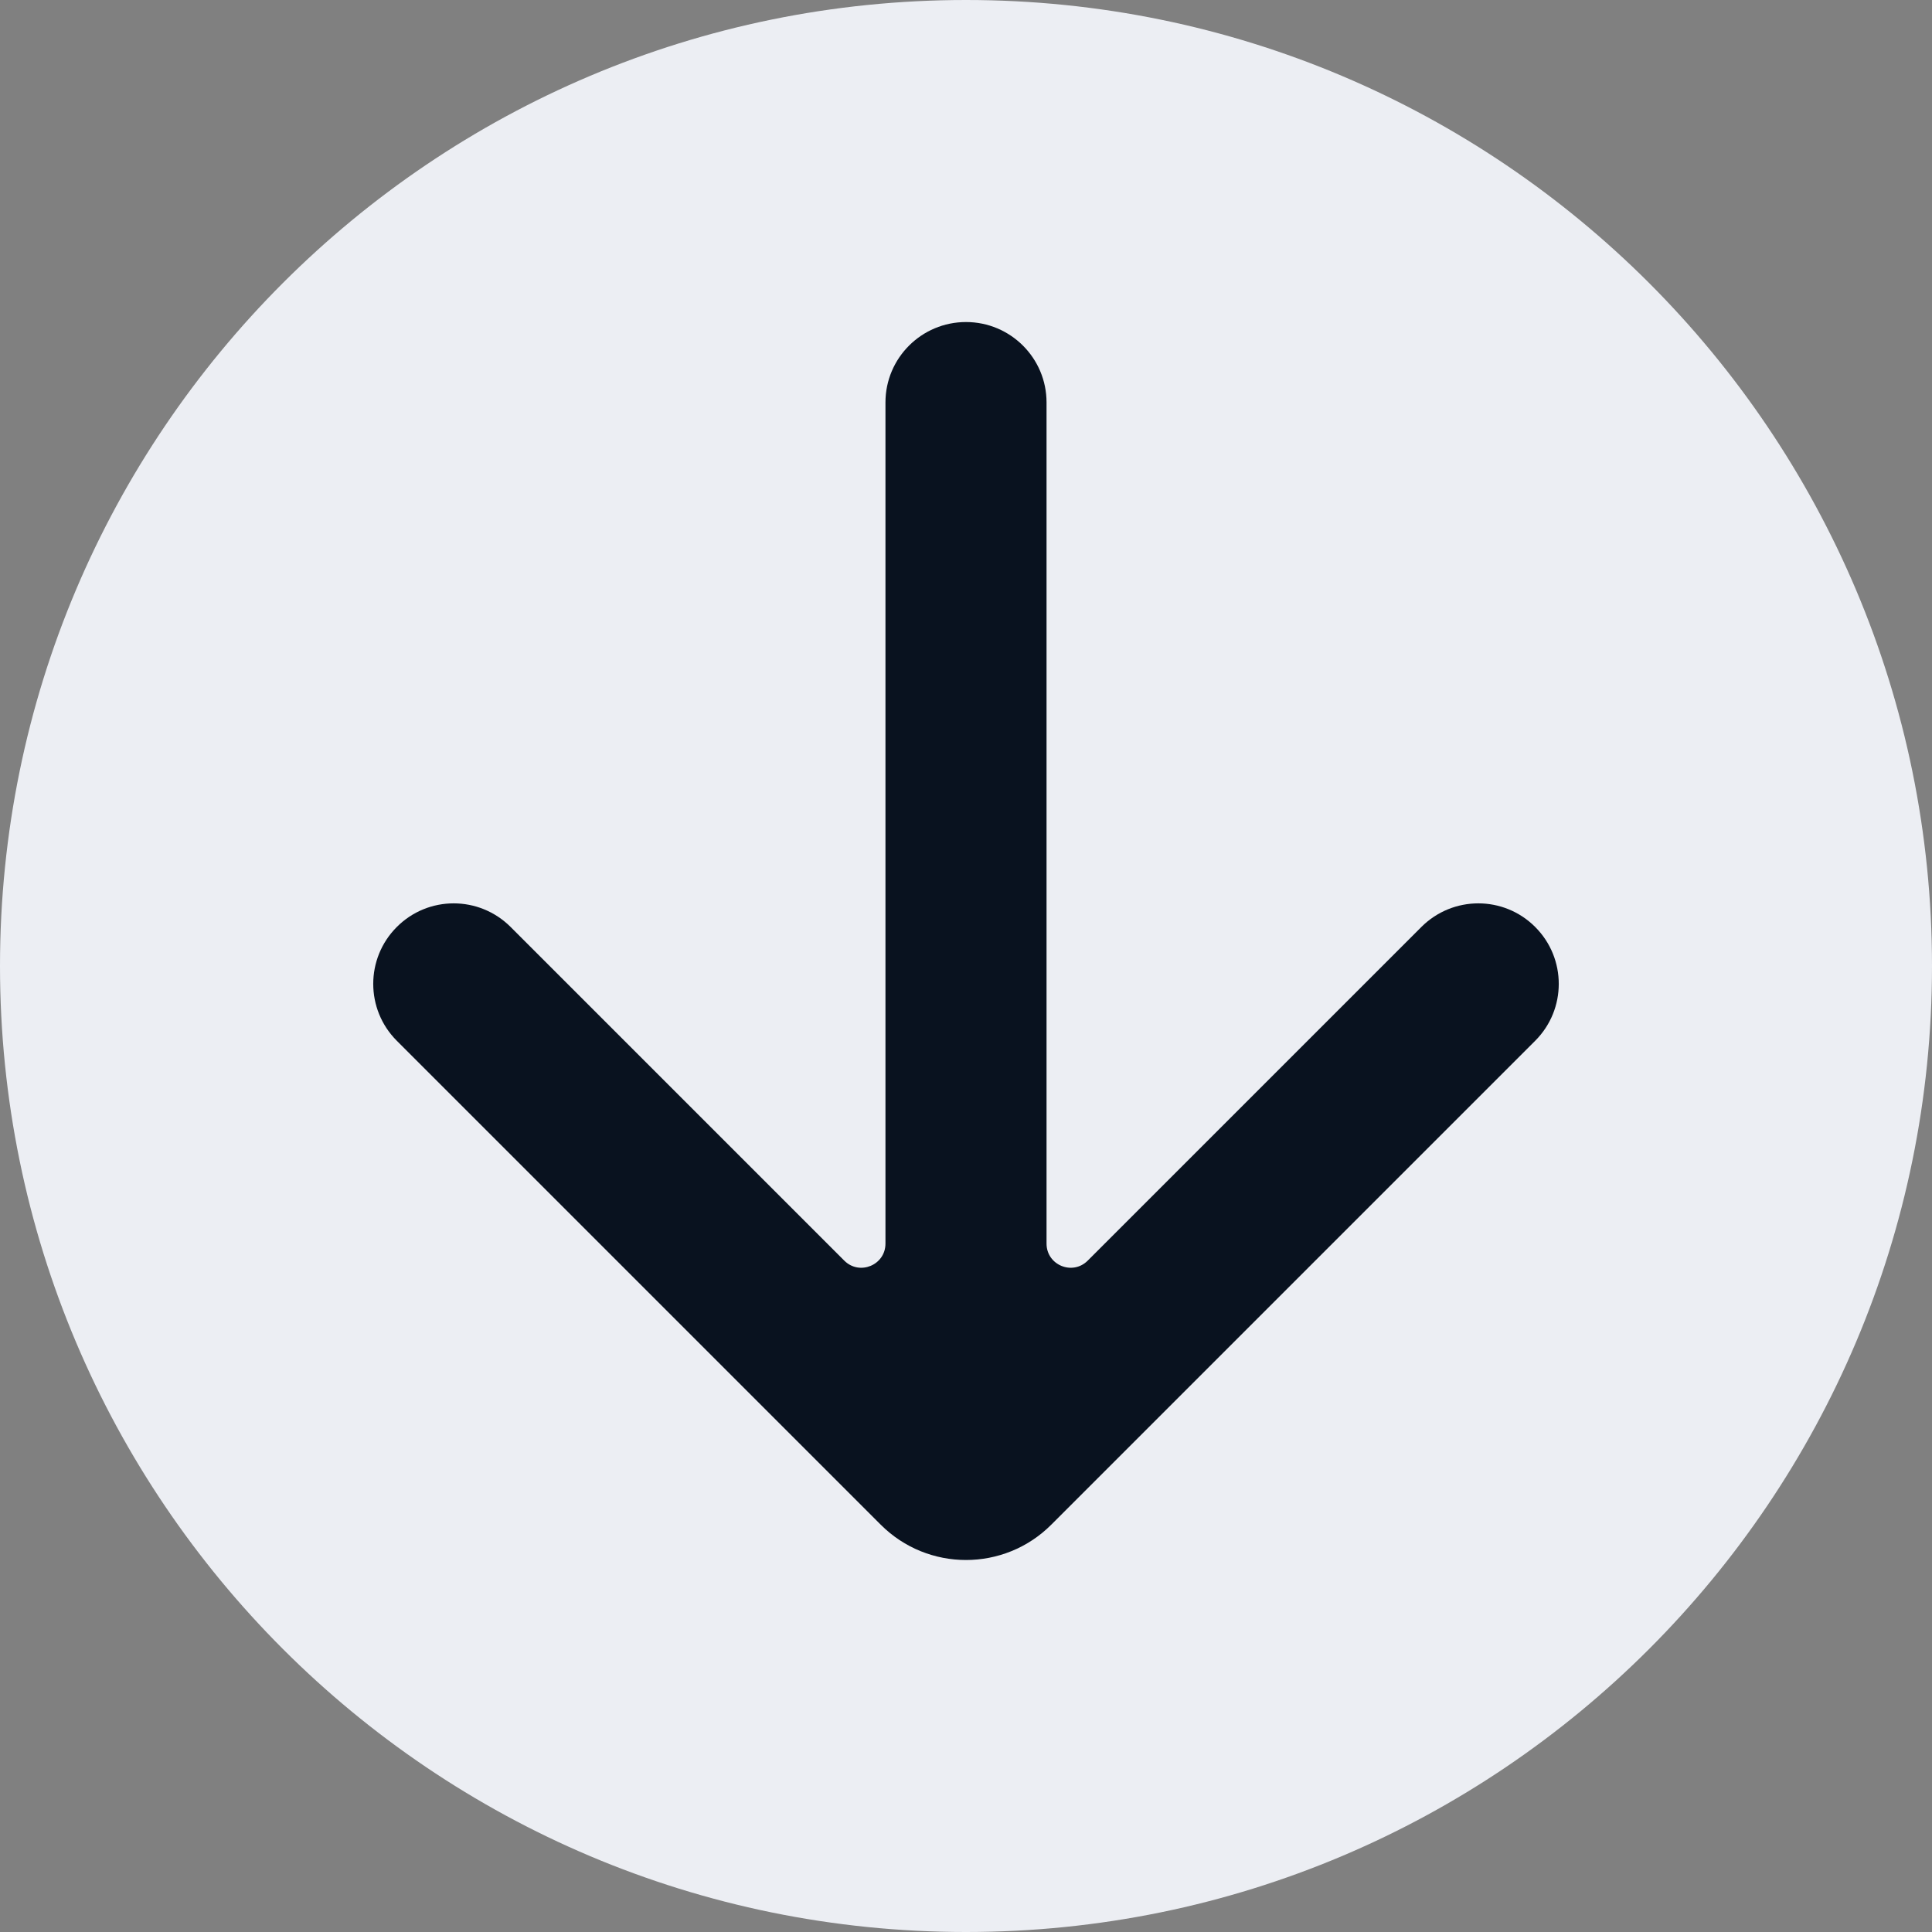 <?xml version="1.0" encoding="utf-8"?>
<svg xmlns="http://www.w3.org/2000/svg" fill="none" height="100%" overflow="visible" preserveAspectRatio="none" style="display: block;" viewBox="0 0 16 16" width="100%">
<rect x="0" y="0" width="16" height="16" fill="#808080" stroke="none"/>
<g id="Group">
<path d="M0 8C0 3.582 3.582 0 8 0V0C12.418 0 16 3.582 16 8V8C16 12.418 12.418 16 8 16V16C3.582 16 0 12.418 0 8V8Z" fill="#ECEEF3" id="Vector"/>
<path d="M6.992 10.44C7.118 10.566 7.333 10.477 7.333 10.299L7.333 3.333C7.333 2.965 7.632 2.667 8 2.667V2.667C8.368 2.667 8.667 2.965 8.667 3.333L8.667 10.299C8.667 10.477 8.882 10.566 9.008 10.44L11.771 7.677C12.032 7.416 12.454 7.416 12.714 7.677V7.677C12.974 7.937 12.974 8.359 12.714 8.619L8.707 12.626C8.317 13.017 7.683 13.017 7.293 12.626L3.286 8.619C3.026 8.359 3.026 7.937 3.286 7.677V7.677C3.546 7.416 3.968 7.416 4.229 7.677L6.992 10.44Z" fill="#09121F" id="Vector_2"/>
</g>
</svg>